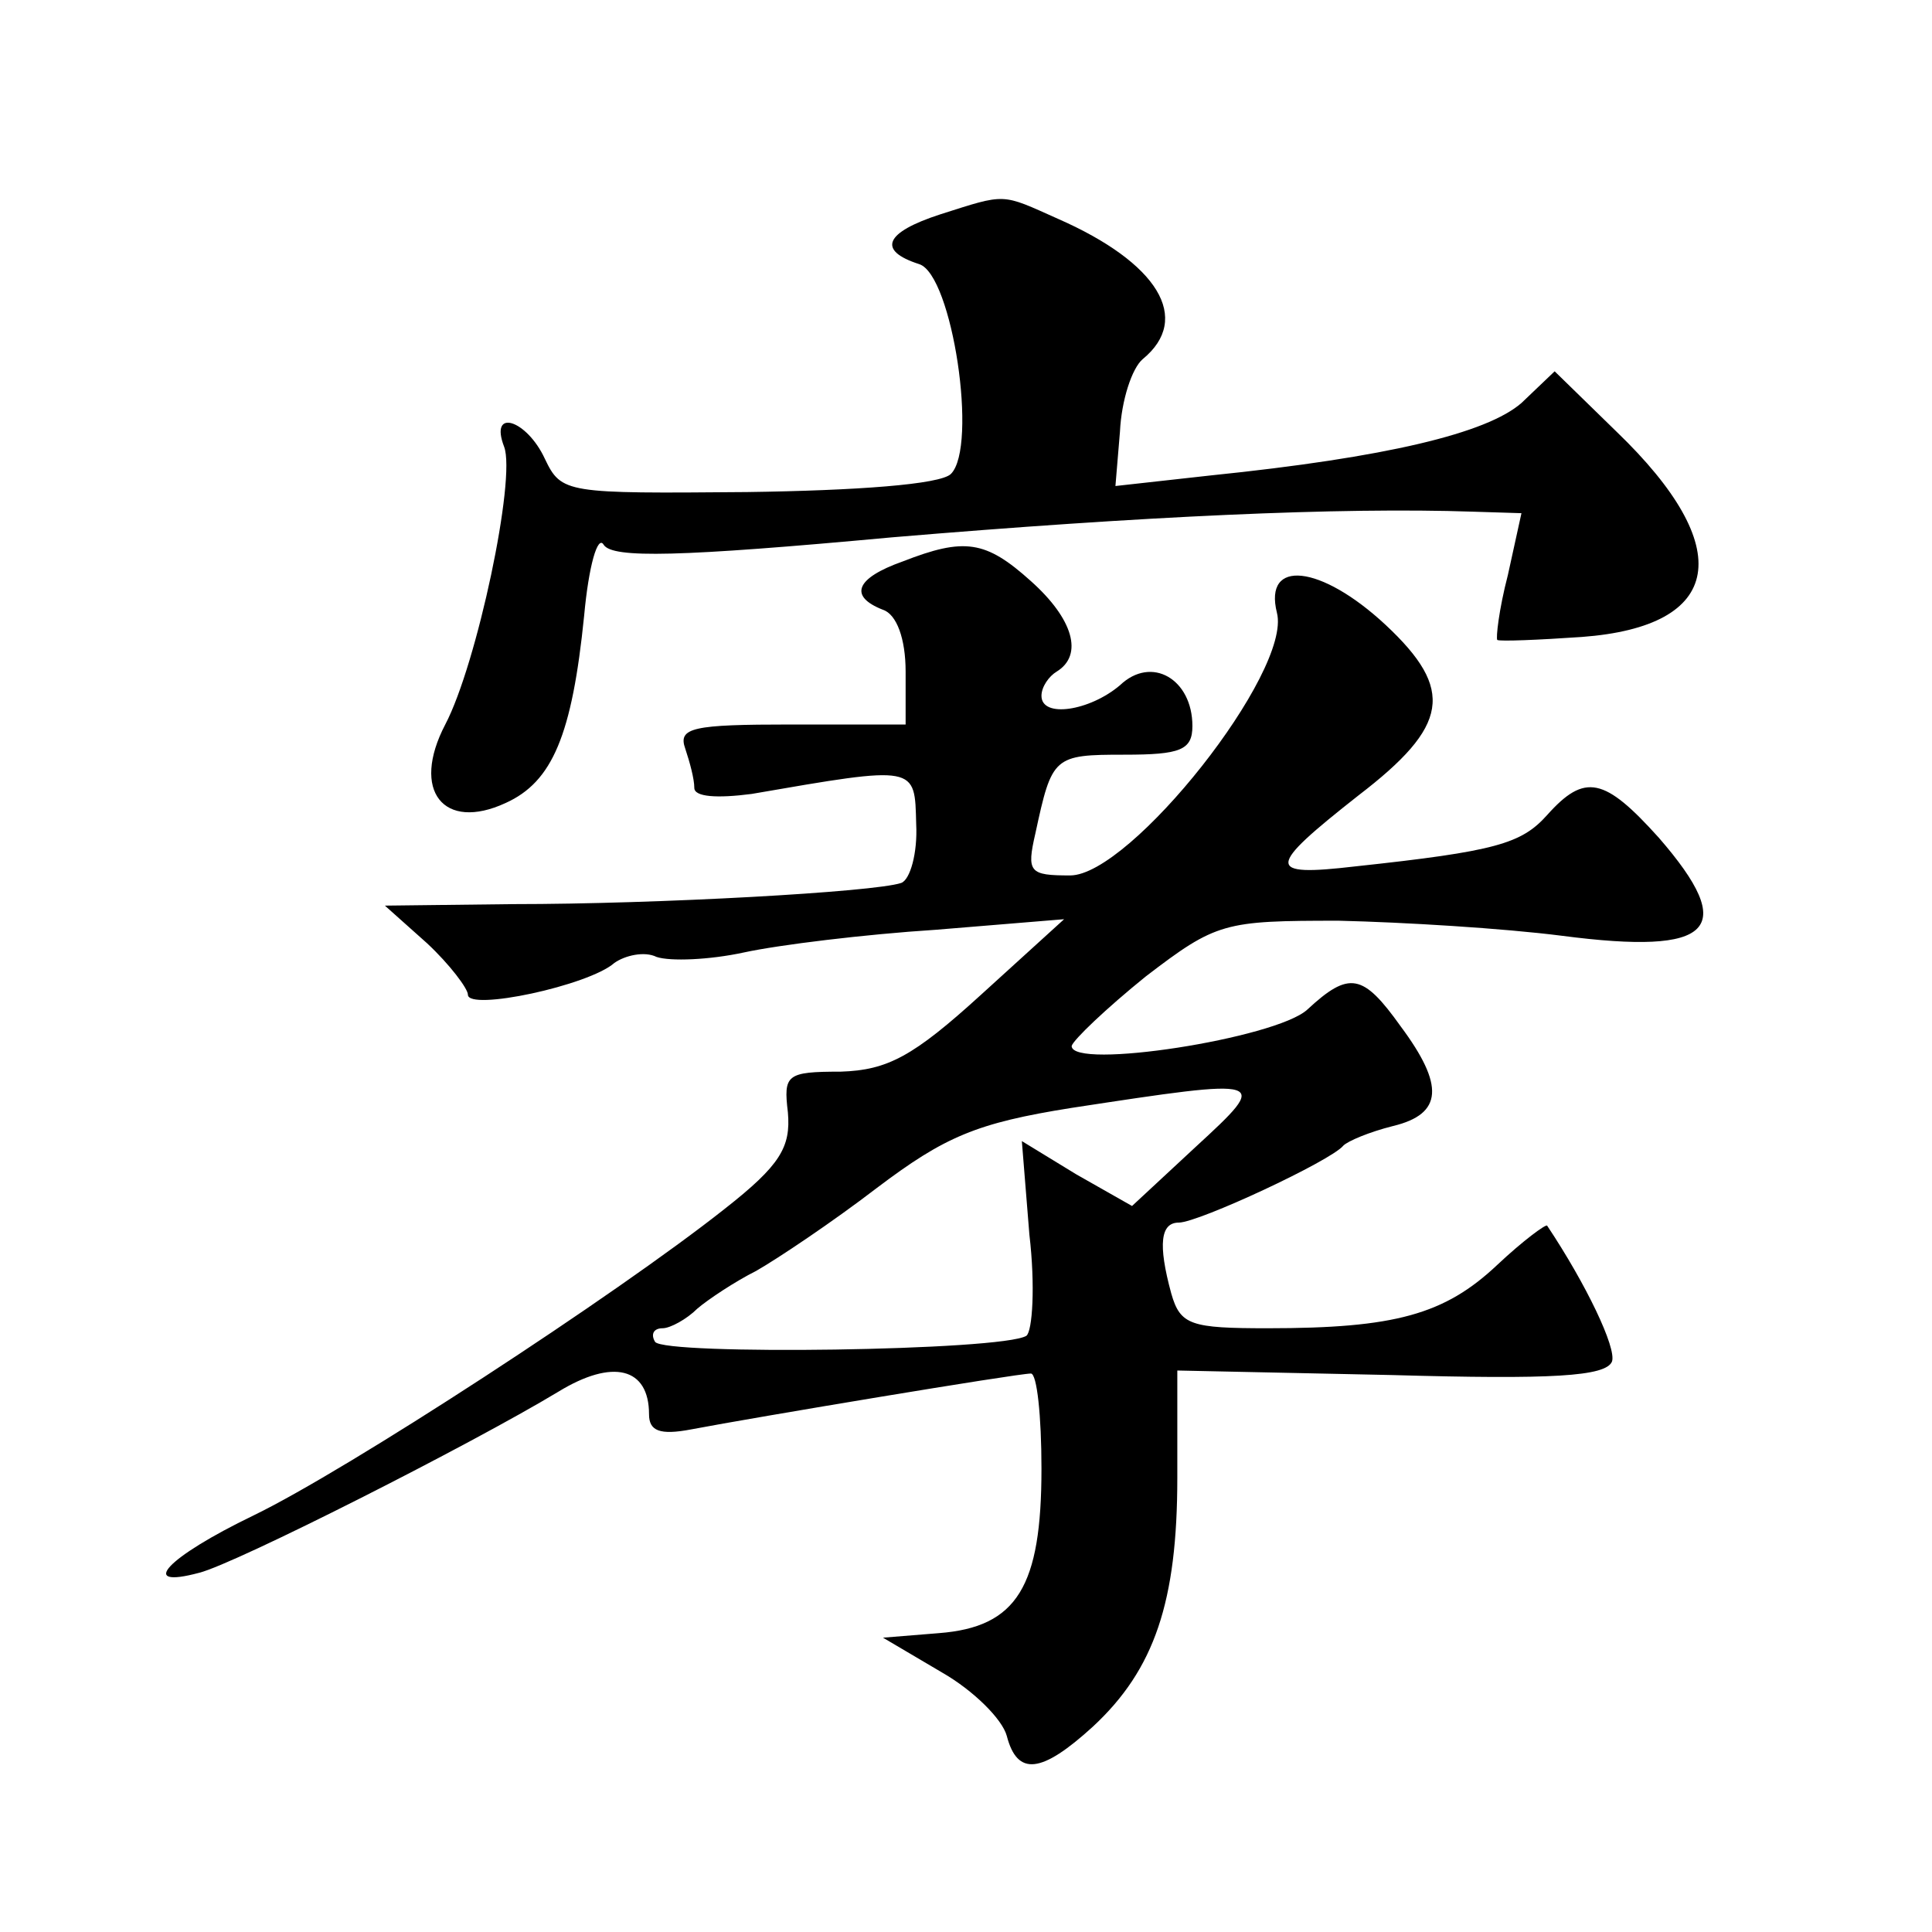 <?xml version="1.0" standalone="no"?>
<!DOCTYPE svg PUBLIC "-//W3C//DTD SVG 20010904//EN"
 "http://www.w3.org/TR/2001/REC-SVG-20010904/DTD/svg10.dtd">
<svg version="1.0" xmlns="http://www.w3.org/2000/svg"
 width="128pt" height="128pt" viewBox="0 0 128 128"
 preserveAspectRatio="xMidYMid meet">
<g transform="translate(0,128) scale(0.1,-0.1)"
fill="#0" stroke="none">
<path d="M623 1138 c-37 -12 -42 -24 -14 -33 22 -7 39 -121 21 -139 -7 -7 -63 -11
-135 -12 -120 -1 -123 -1 -134 22 -12 26 -37 34 -27 8 8 -21 -18 -144 -39 -184
-23 -44 -1 -71 40 -52 31 14 44 45 52 124 3 33 9 54 13 47 6 -9 50 -8 191 5 166
14 297 20 385 17 l32 -1 -9 -41 c-6 -23 -8 -42 -7 -43 2 -1 27 0 56 2 94 7 103
59 23 136 l-41 40 -22 -21 c-23 -20 -89 -36 -206 -48 l-63 -7 3 36 c1 21 8 42 15
48 33 27 10 64 -56 93 -38 17 -34 17 -78 3z M598 908 c-31 -11 -36 -23 -13 -32
9 -3 15 -19 15 -41 l0 -35 -76 0 c-65 0 -75 -2 -70 -16 3 -9 6 -20 6 -26 0 -6 15
-7 38 -4 110 19 108 19 109 -20 1 -19 -4 -37 -10 -39 -18 -6 -161 -14 -257 -14
l-85 -1 28 -25 c15 -14 27 -30 27 -34 0 -11 80 6 97 21 7 5 20 8 28 4 9 -3 35 -2
58 3 23 5 80 12 127 15 l85 7 -55 -50 c-45 -41 -62 -50 -93 -51 -36 0 -38 -2 -35
-27 2 -23 -5 -35 -42 -64 -72 -57 -250 -173 -312 -203 -58 -28 -77 -49 -36 -38
24 6 180 85 238 120 36 22 60 16 60 -15 0 -11 7 -14 28 -10 42 8 216 37 225 37
4 0 7 -28 7 -63 0 -78 -16 -105 -68 -109 l-37 -3 39 -23 c21 -12 40 -31 43 -42
7 -27 23 -25 57 6 41 38 56 83 56 165 l0 71 142 -3 c106 -3 142 -1 146 9 3 9 -17
51 -43 90 -1 1 -16 -10 -33 -26 -35 -33 -68 -42 -152 -42 -51 0 -58 2 -64 23 -9
33 -7 47 5 47 13 0 101 41 109 51 3 3 17 9 33 13 33 8 34 27 5 66 -25 35 -34 37
-62 11 -21 -19 -156 -40 -156 -24 1 4 23 25 49 46 47 36 52 37 128 37 43 -1 109
-5 148 -10 100 -13 117 4 64 65 -36 40 -49 43 -74 15 -17 -19 -34 -24 -127 -34
-60 -7 -59 -1 2 47 60 46 64 70 18 113 -43 40 -81 44 -72 8 10 -39 -97 -174 -137
-174 -27 0 -29 2 -23 28 11 51 12 52 59 52 37 0 45 3 45 19 0 31 -27 47 -48 27
-20 -17 -52 -22 -52 -7 0 6 5 13 10 16 18 11 11 35 -17 60 -30 27 -44 29 -85 13z
m194 -388 l-42 -39 -37 21 -36 22 5 -62 c4 -34 2 -64 -2 -67 -16 -10 -240 -13 -246
-4 -3 5 -1 9 5 9 5 0 16 6 23 13 7 6 25 18 39 25 14 8 50 32 80 55 45 34 66 43
129 53 131 20 132 20 82 -26z"/>
</g>
</svg>
